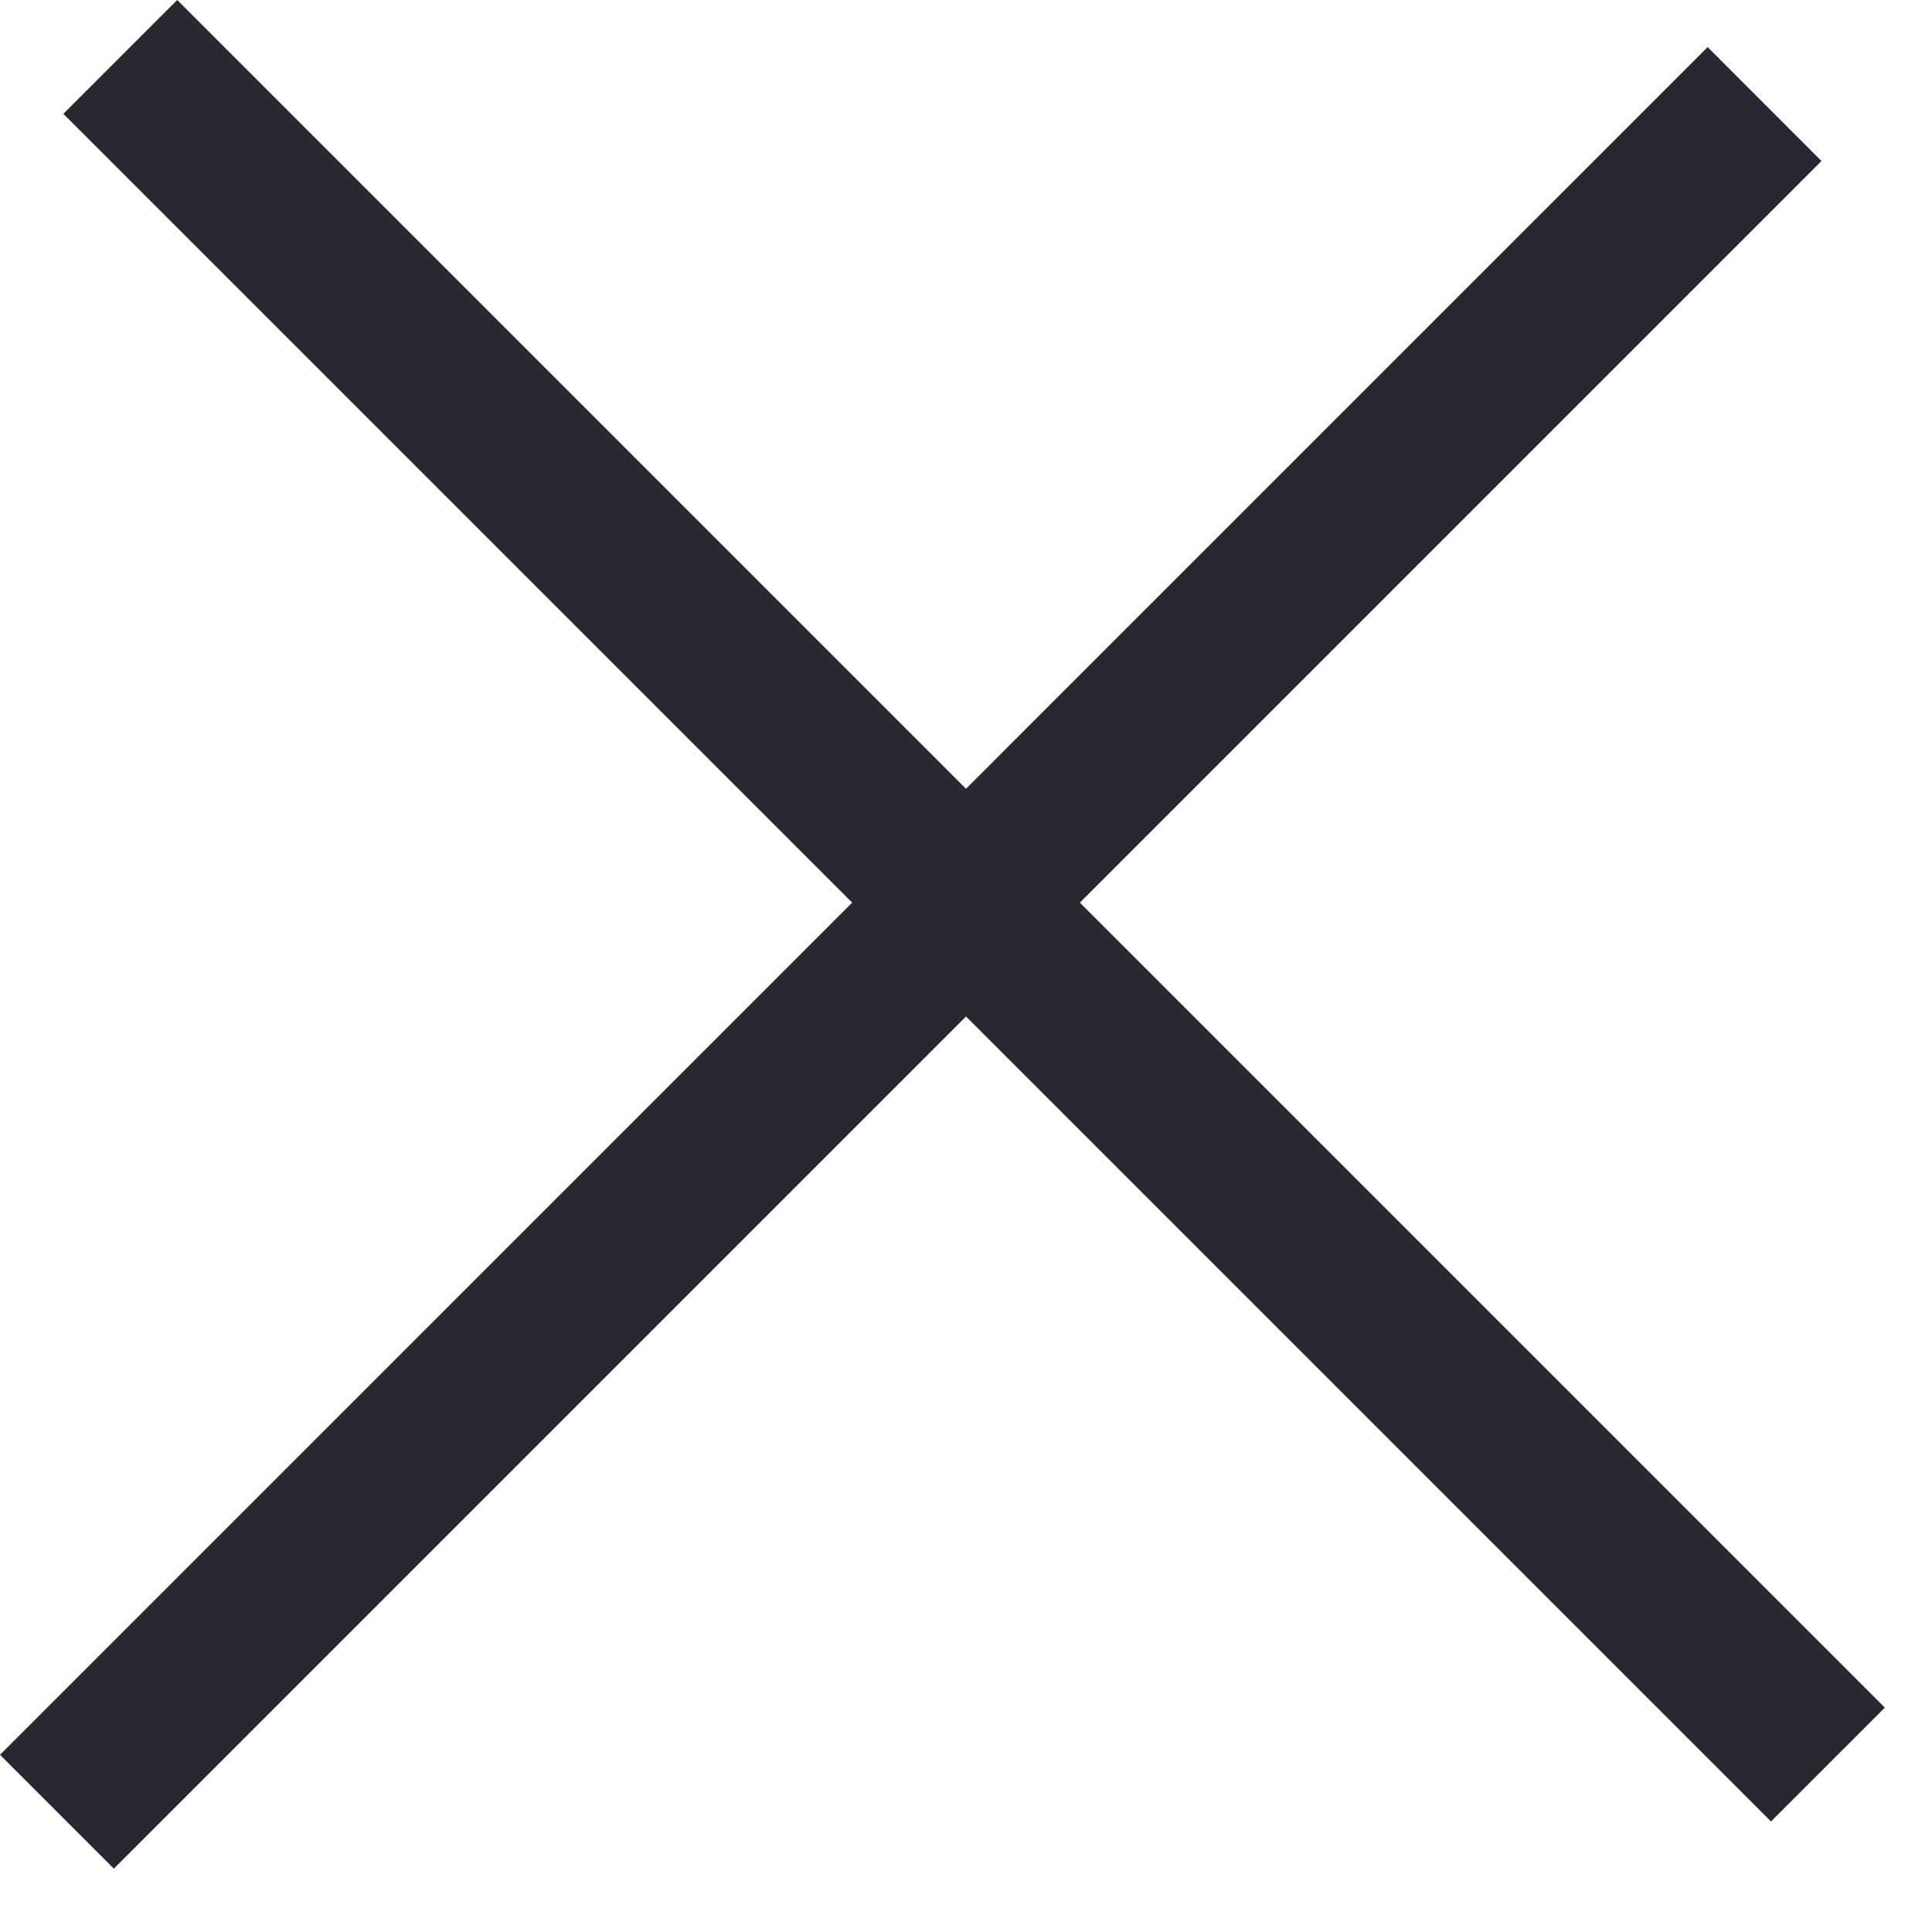 <svg width="24" height="24" viewBox="0 0 24 24" fill="none" xmlns="http://www.w3.org/2000/svg">
<path d="M22 22.627L23.414 21.213L2.201 -0L0.787 1.414L22 22.627Z" fill="#282832"/>
<path d="M-0 21.799L1.414 23.213L22.627 2L21.213 0.585L-0 21.799Z" fill="#282832"/>
</svg>
